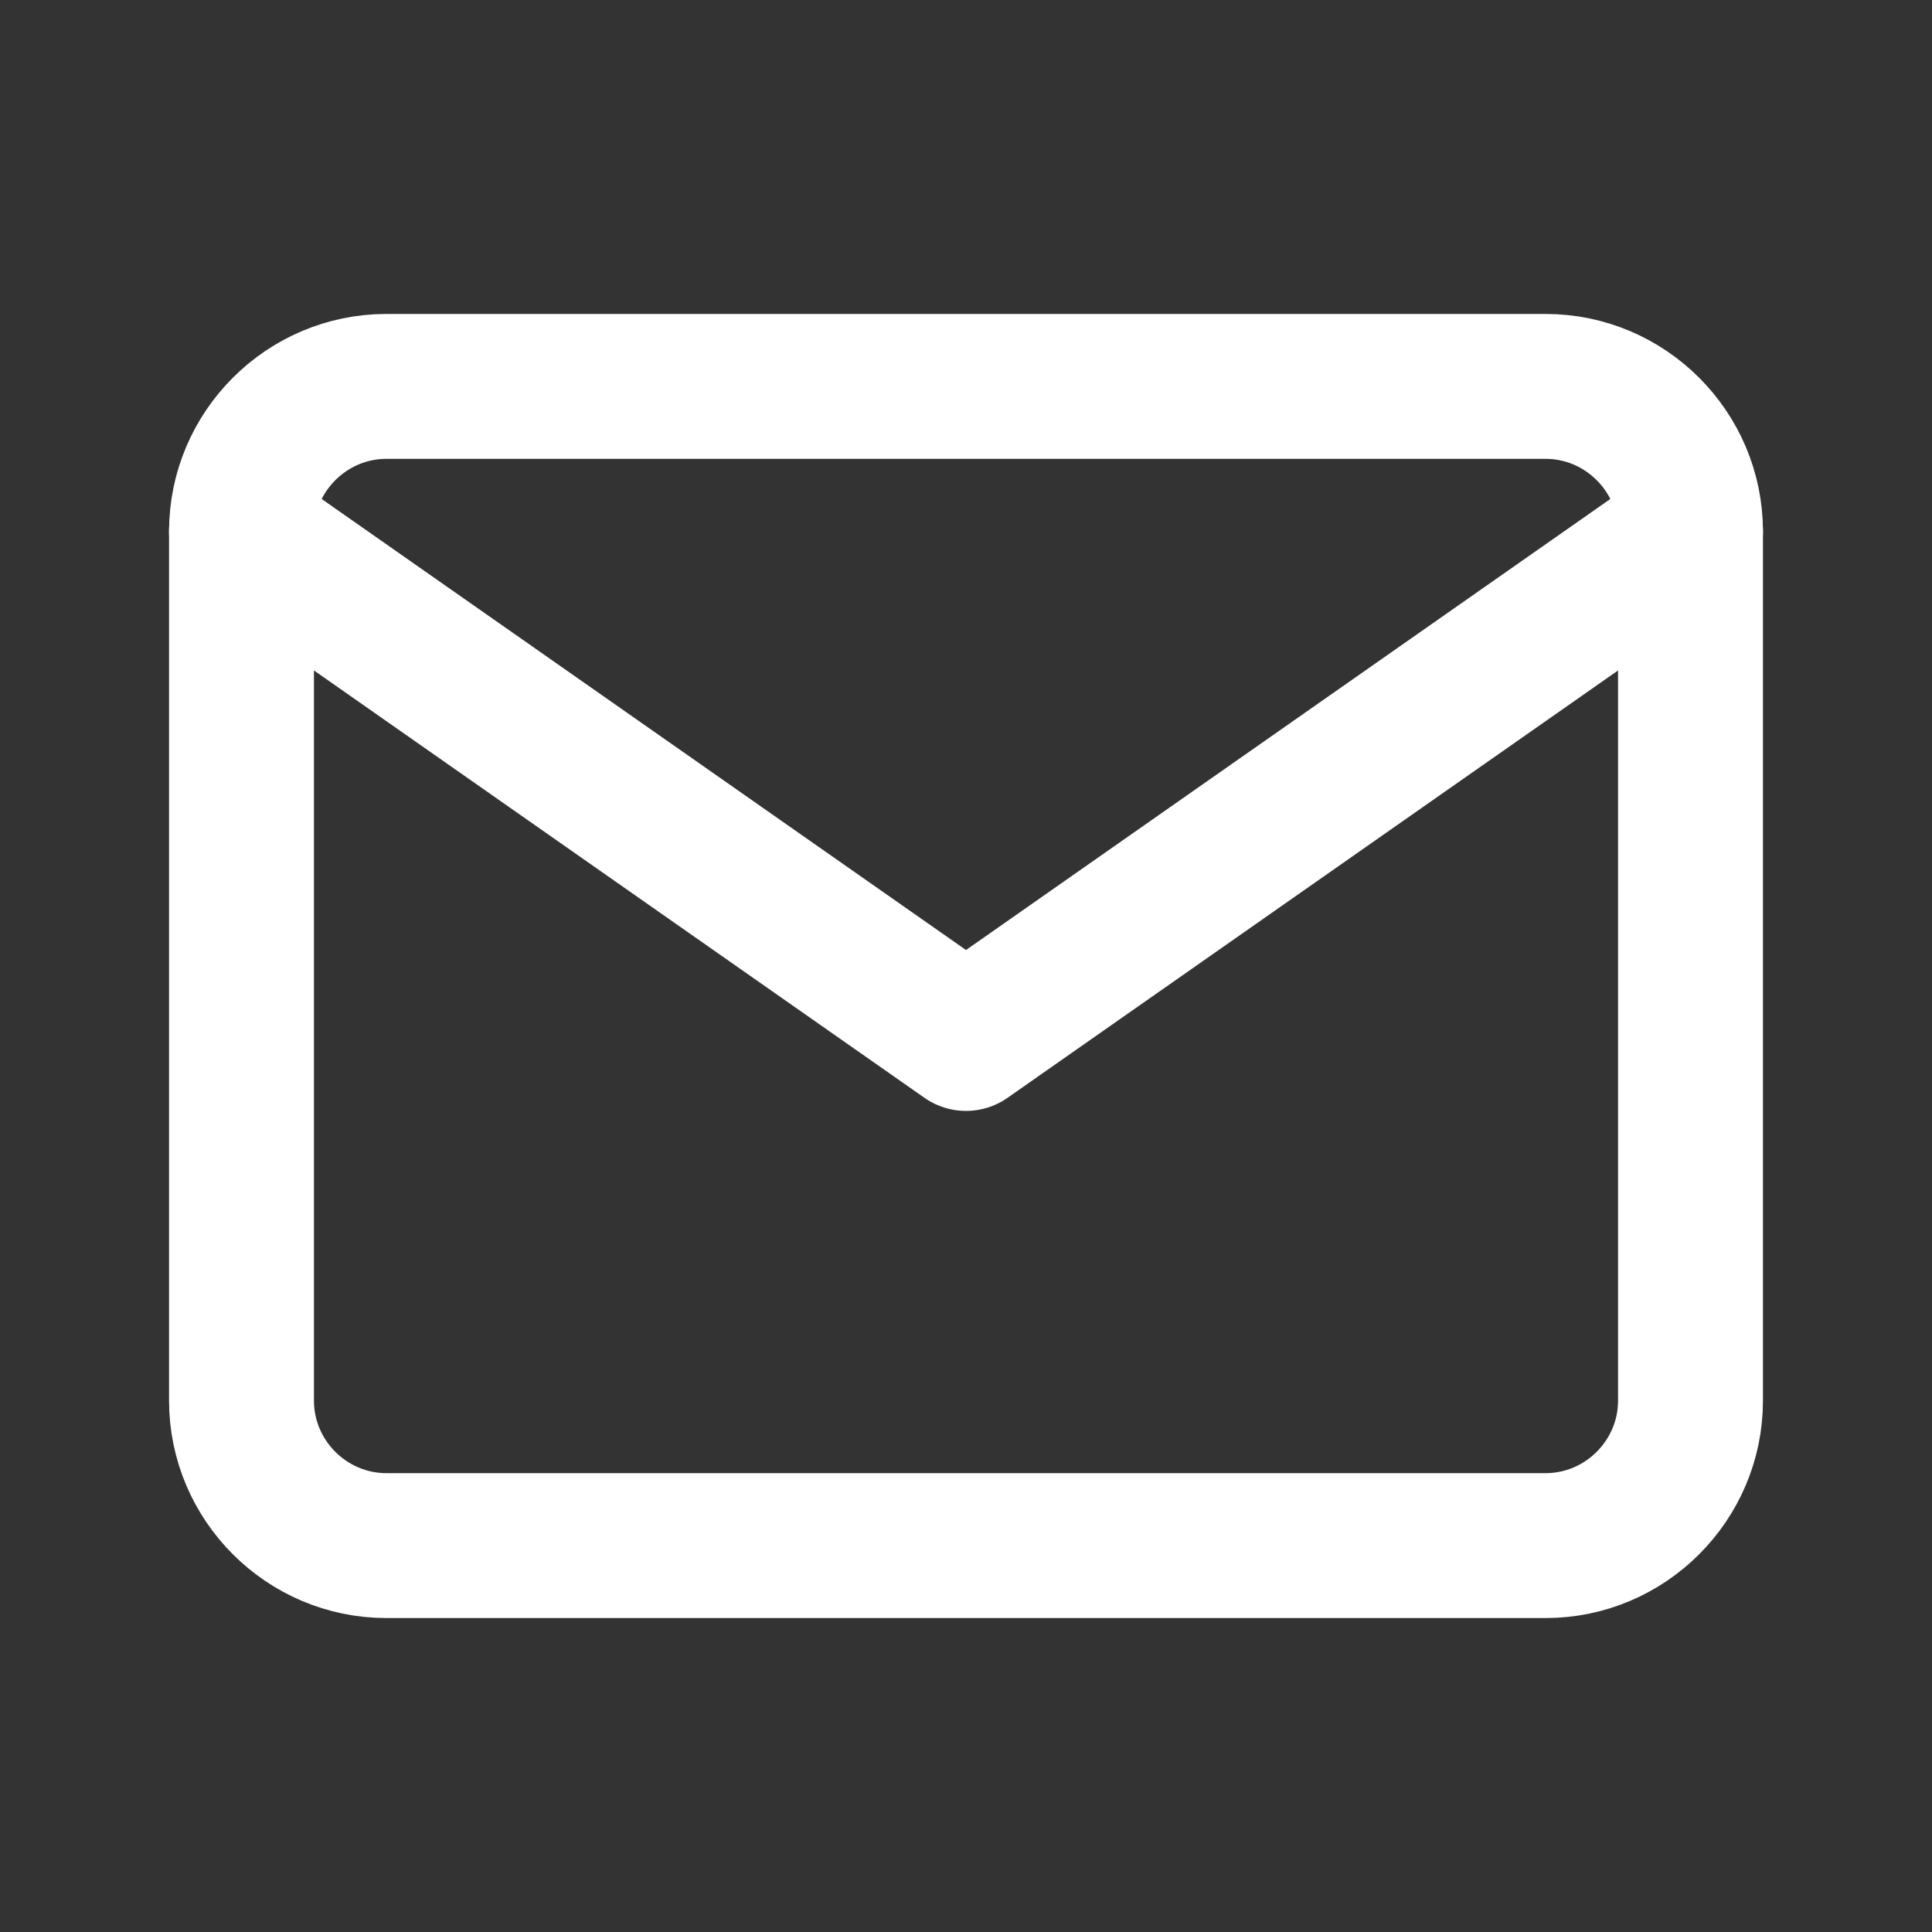 <svg width="20" height="20" viewBox="0 0 20 20" fill="none" xmlns="http://www.w3.org/2000/svg">
<rect x="0" y="0" width="20" height="20" fill="#333333" stroke="none"/>
<path d="M4 4H16C16.825 4 17.5 4.675 17.5 5.5V14.5C17.5 15.325 16.825 16 16 16H4C3.175 16 2.5 15.325 2.5 14.5V5.5C2.5 4.675 3.175 4 4 4Z" stroke="white" stroke-width="1.5" stroke-linecap="round" stroke-linejoin="round"/>
<path d="M17.5 5.5L10 10.75L2.5 5.5" stroke="white" stroke-width="1.5" stroke-linecap="round" stroke-linejoin="round"/>
</svg>
